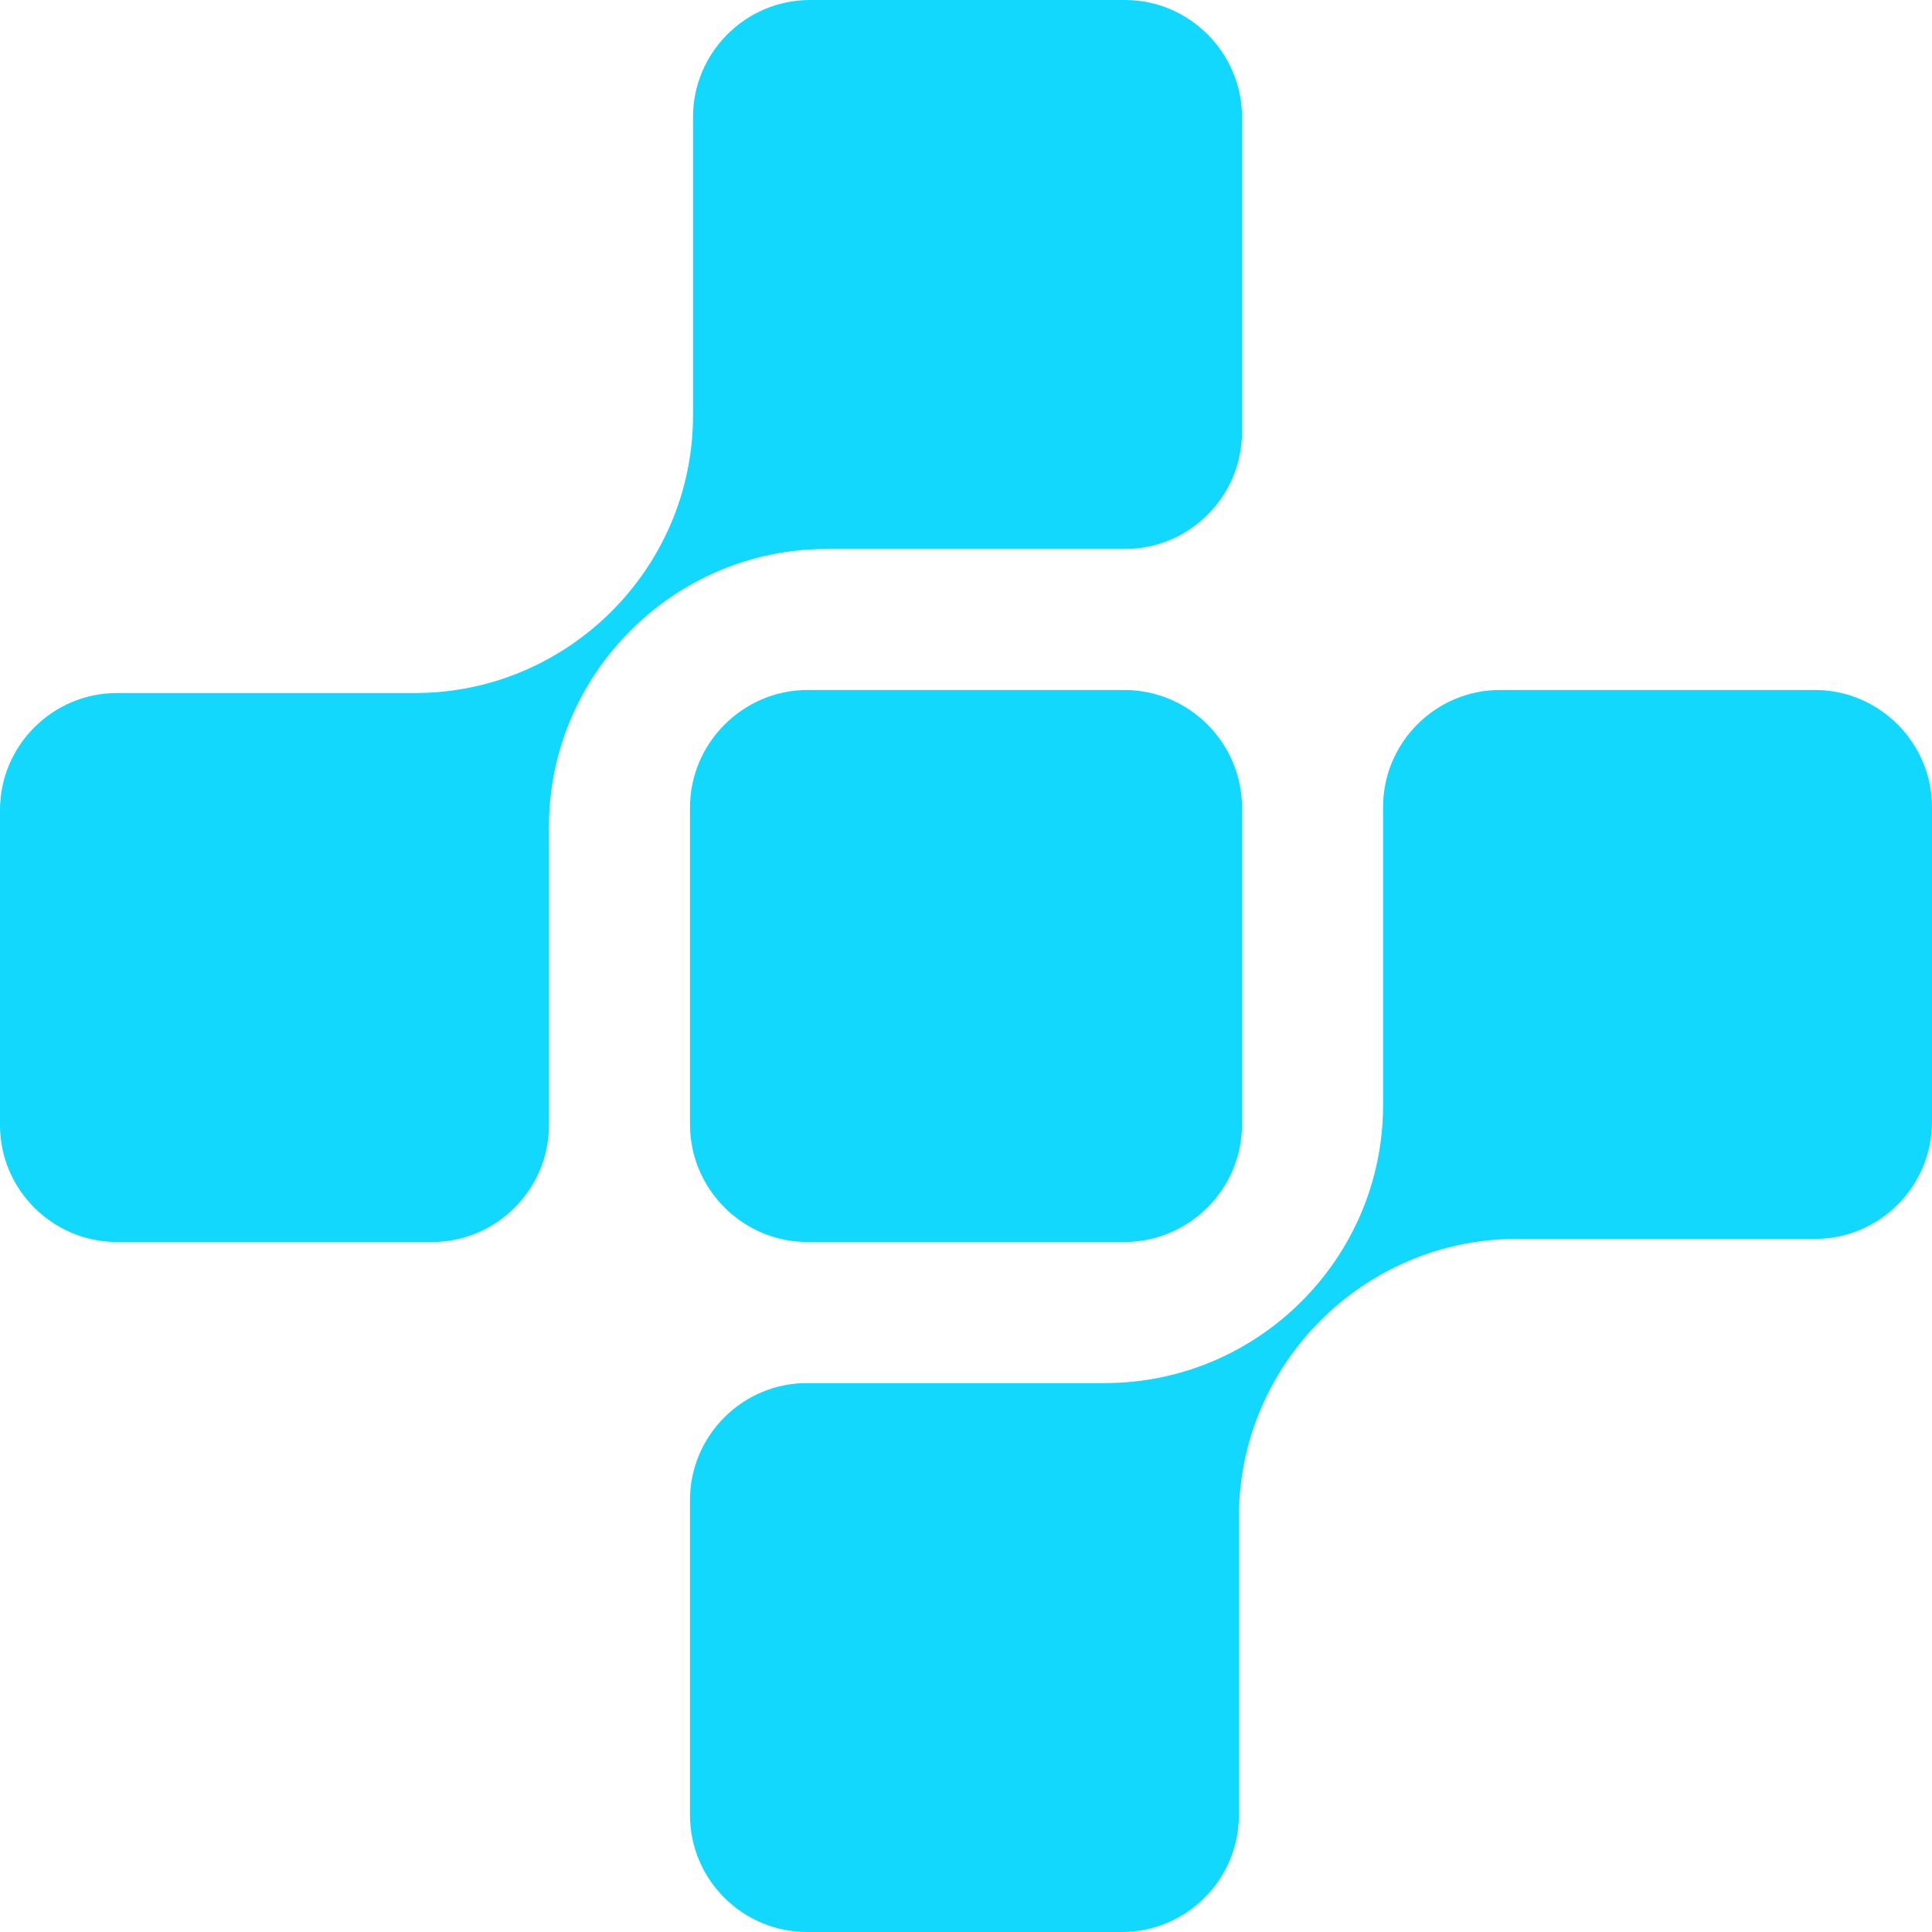 <svg width="42" height="42" viewBox="0 0 42 42" fill="none" xmlns="http://www.w3.org/2000/svg">
<g id="mosaic-blue-1">
<path id="Union" fill-rule="evenodd" clip-rule="evenodd" d="M0 17.608C0 16.213 1.139 15.066 2.542 15.066H9.034C12.35 15.059 15.059 12.357 15.066 9.041V2.542C15.066 1.147 16.206 0 17.608 0H24.459C25.853 0 27 1.147 27 2.542V9.392C27 10.787 25.861 11.934 24.459 11.934H17.973C14.65 11.934 11.934 14.65 11.934 17.973V24.459C11.934 25.853 10.794 27 9.392 27H2.542C1.147 27 0 25.861 0 24.459V17.608ZM15 32.608C15 31.213 16.139 30.067 17.541 30.067H24.034C27.35 30.059 30.059 27.357 30.067 24.041V17.541C30.067 16.147 31.206 15 32.608 15H39.459C40.853 15 42 16.147 42 17.541V24.392C42 25.787 40.861 26.933 39.459 26.933H32.973C29.65 26.933 26.933 29.65 26.933 32.973V39.459C26.933 40.853 25.794 42 24.392 42H17.541C16.147 42 15 40.861 15 39.459V32.608ZM17.556 15H24.444C25.854 15 27 16.153 27 17.556V24.444C27 25.854 25.847 27 24.444 27H17.556C16.146 27 15 25.847 15 24.444V17.556C15 16.153 16.153 15 17.556 15Z" fill="#12D8FD"/>
</g>
</svg>
